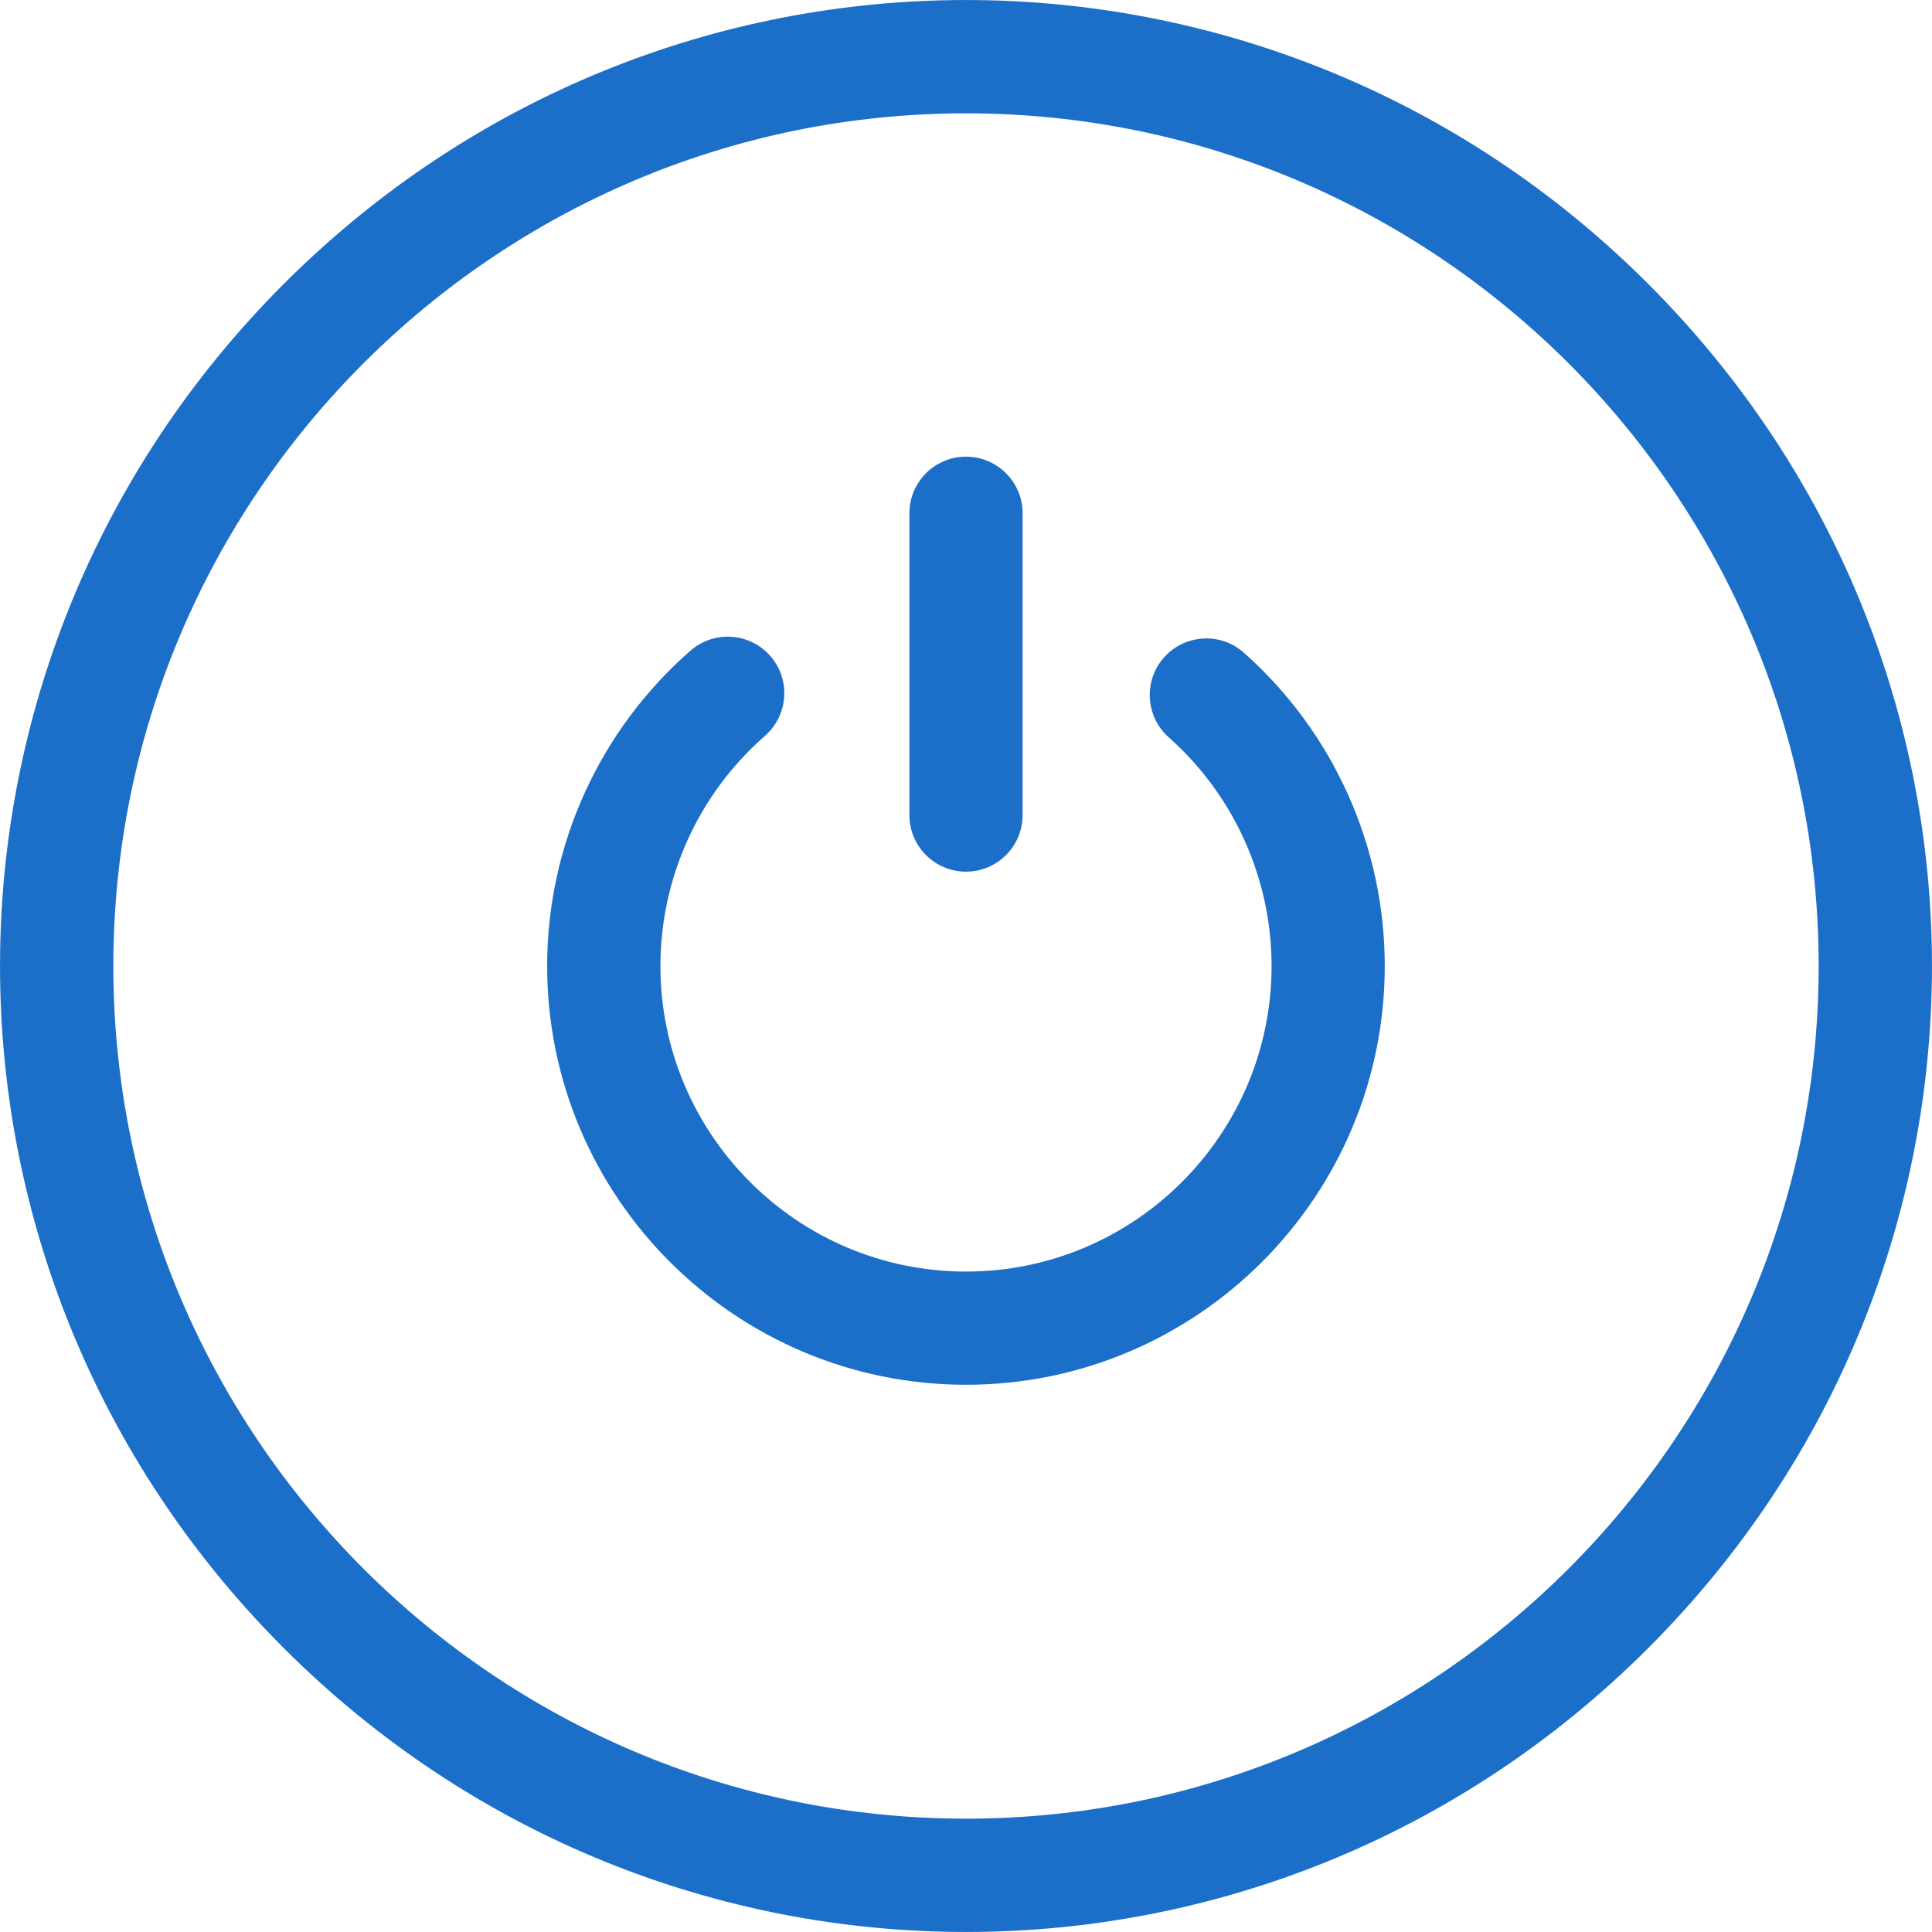 <svg xmlns="http://www.w3.org/2000/svg" width="24" height="24" viewBox="0 0 24 24">
    <g fill="none" fill-rule="evenodd">
        <g class="color-fill-primary" fill="#1C6FC9" fill-rule="nonzero">
            <g>
                <path d="M20.474 3.526c-4.7-4.7-12.246-4.702-16.948 0-4.7 4.7-4.702 12.246 0 16.948 4.7 4.7 12.246 4.702 16.948 0 4.7-4.7 4.702-12.246 0-16.948zM12 22.592C6.16 22.592 1.408 17.84 1.408 12 1.408 6.16 6.16 1.408 12 1.408c5.84 0 10.592 4.752 10.592 10.592 0 5.84-4.752 10.592-10.592 10.592z"
                      transform="translate(-69, -596) translate(69, 596)"/>
                <path d="M15.452 8.108c-.29-.258-.735-.231-.993.06-.257.29-.23.734.06.992.811.72 1.277 1.755 1.277 2.84 0 2.093-1.703 3.796-3.796 3.796S8.204 14.093 8.204 12c0-1.095.473-2.137 1.299-2.859.292-.256.322-.7.066-.992-.255-.292-.7-.322-.992-.066-1.13.988-1.78 2.416-1.78 3.917 0 2.869 2.334 5.202 5.203 5.202 2.868 0 5.202-2.333 5.202-5.202 0-1.486-.638-2.905-1.75-3.892z"
                      transform="translate(-69, -596) translate(69, 596)"/>
                <path d="M12 10.828c.388 0 .703-.314.703-.703V6.376c0-.388-.315-.703-.703-.703-.388 0-.703.315-.703.703v3.75c0 .388.315.702.703.702z"
                      transform="translate(-69, -596) translate(69, 596)"/>
            </g>
        </g>
    </g>
</svg>
